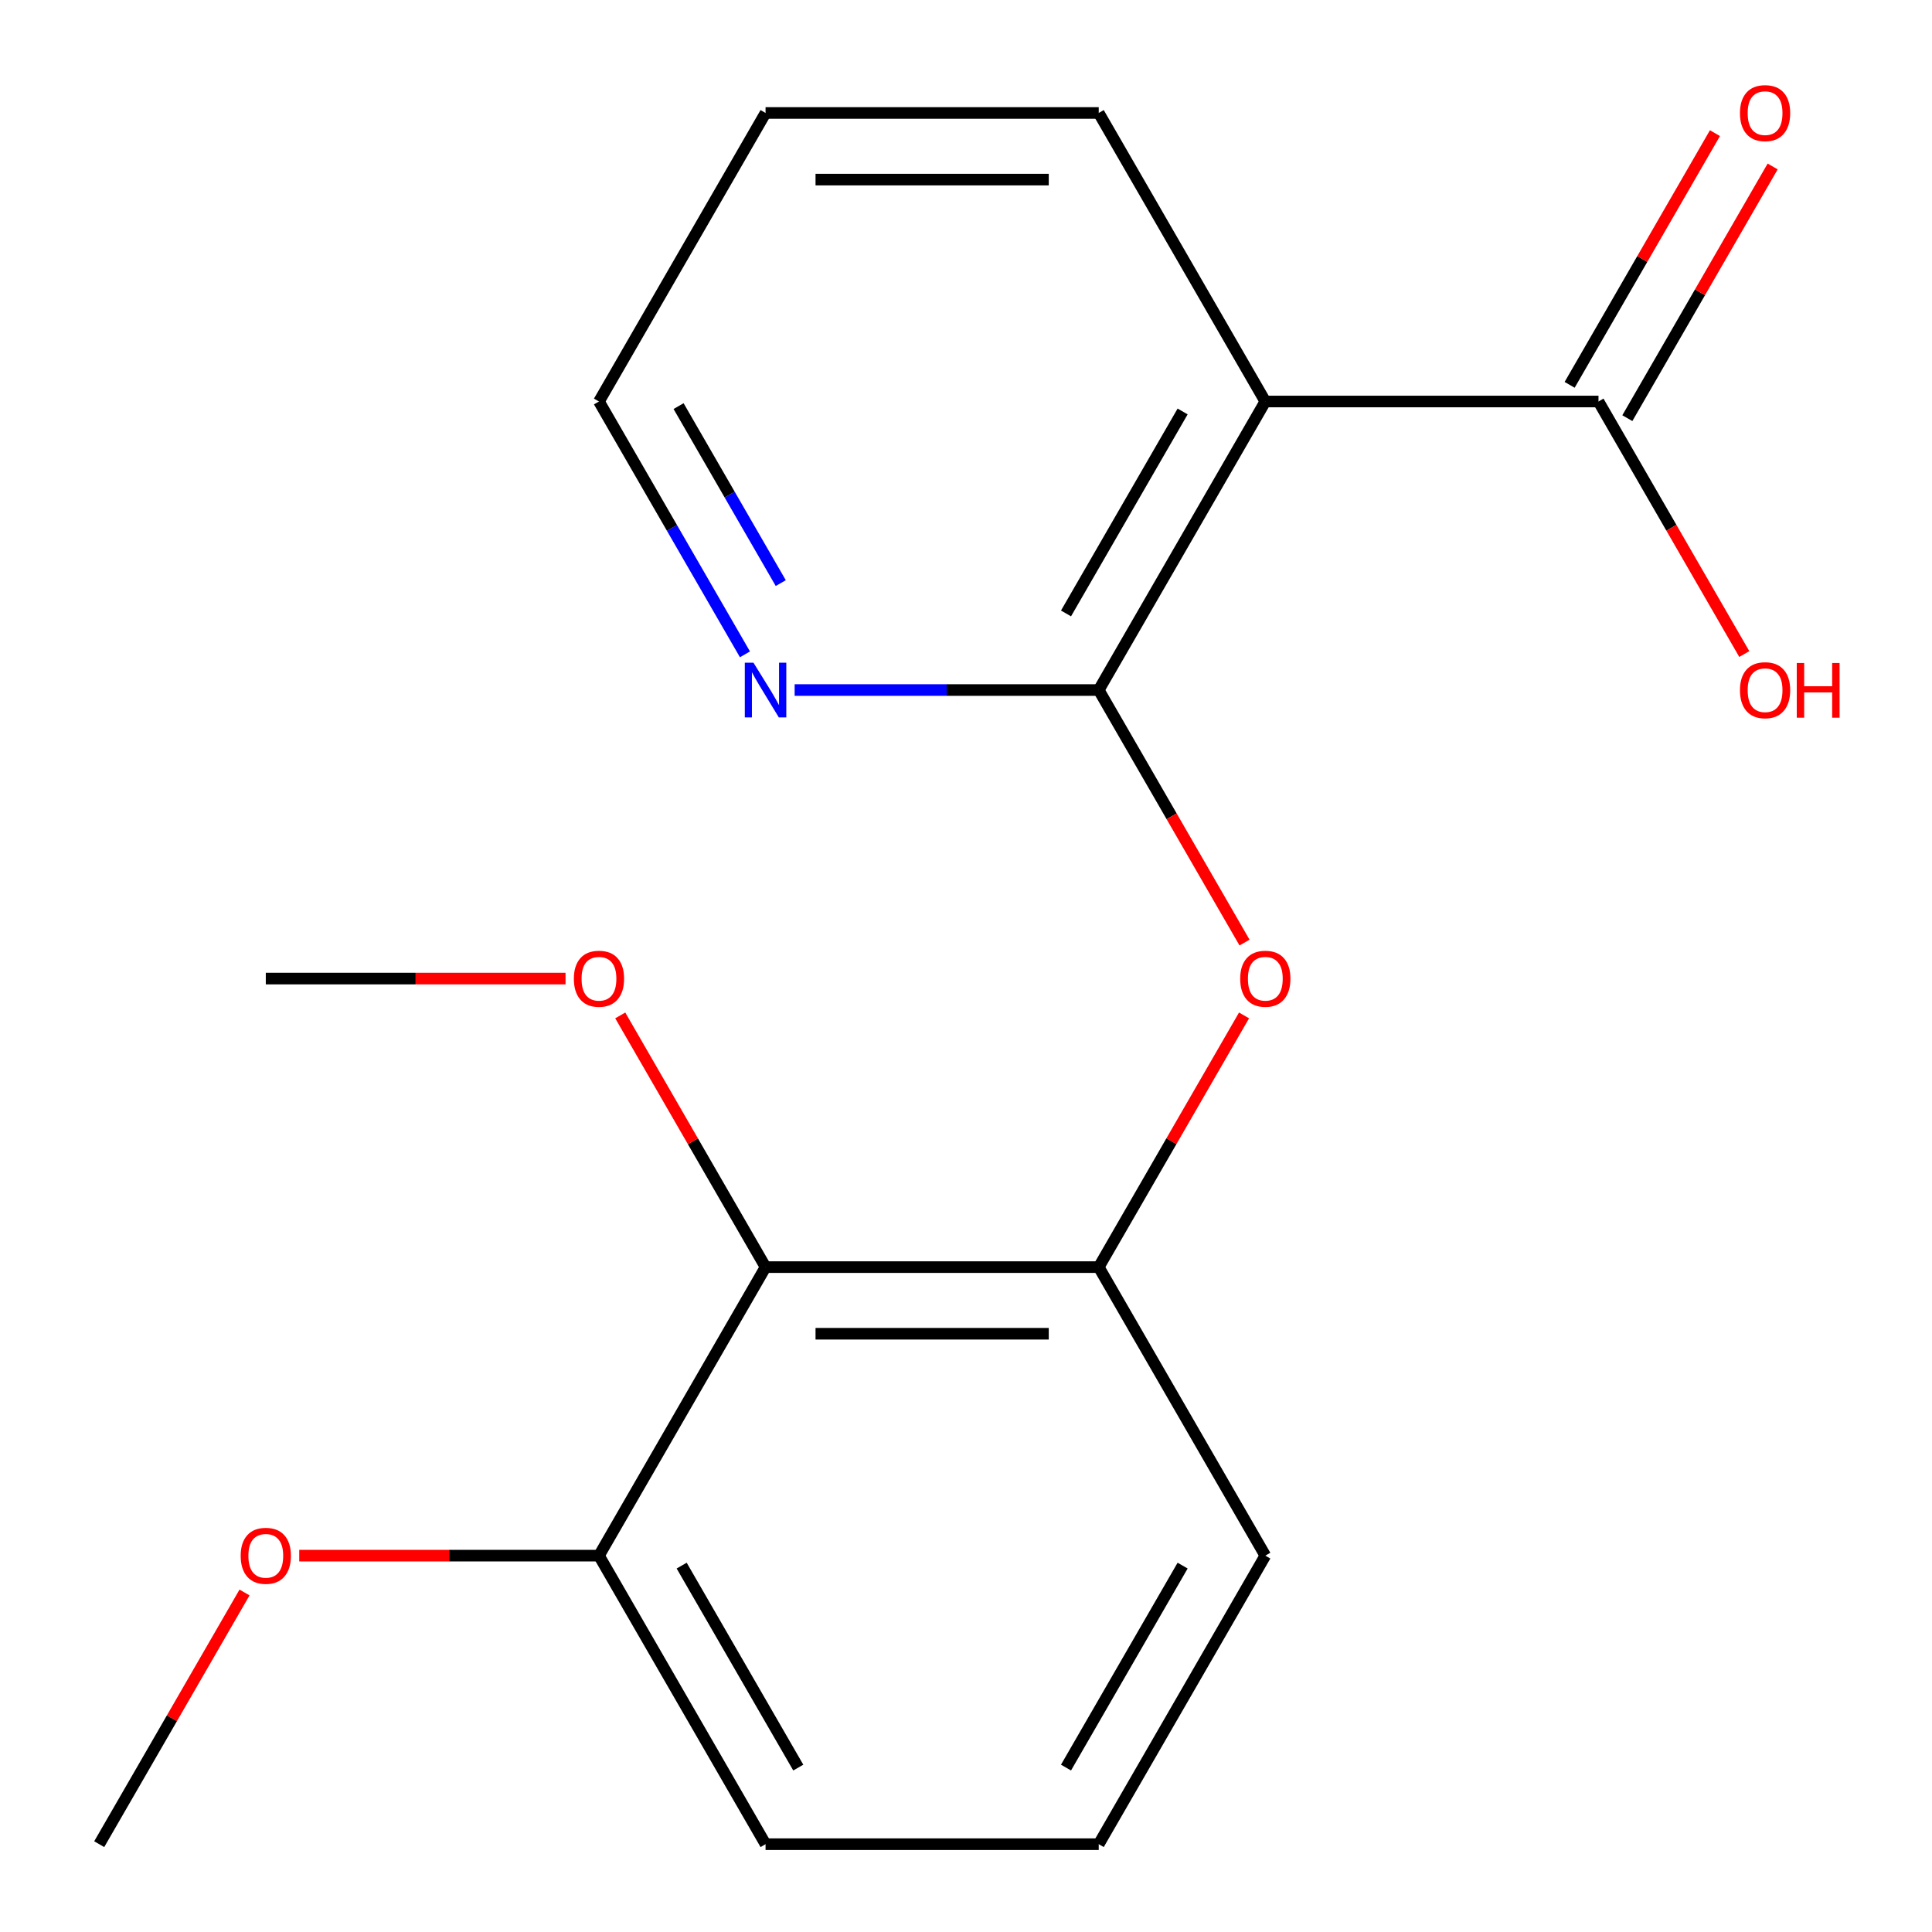 <?xml version='1.0' encoding='iso-8859-1'?>
<svg version='1.1' baseProfile='full'
              xmlns='http://www.w3.org/2000/svg'
                      xmlns:rdkit='http://www.rdkit.org/xml'
                      xmlns:xlink='http://www.w3.org/1999/xlink'
                  xml:space='preserve'
width='1000px' height='1000px' viewBox='0 0 1000 1000'>
<!-- END OF HEADER -->
<rect style='opacity:1.0;fill:#FFFFFF;stroke:none' width='1000' height='1000' x='0' y='0'> </rect>
<path class='bond-0' d='M 568.701,357.162 L 654.926,207.816' style='fill:none;fill-rule:evenodd;stroke:#000000;stroke-width:6px;stroke-linecap:butt;stroke-linejoin:miter;stroke-opacity:1' />
<path class='bond-0' d='M 551.766,317.515 L 612.123,212.973' style='fill:none;fill-rule:evenodd;stroke:#000000;stroke-width:6px;stroke-linecap:butt;stroke-linejoin:miter;stroke-opacity:1' />
<path class='bond-1' d='M 568.701,357.162 L 606.435,422.519' style='fill:none;fill-rule:evenodd;stroke:#000000;stroke-width:6px;stroke-linecap:butt;stroke-linejoin:miter;stroke-opacity:1' />
<path class='bond-1' d='M 606.435,422.519 L 644.169,487.877' style='fill:none;fill-rule:evenodd;stroke:#FF0000;stroke-width:6px;stroke-linecap:butt;stroke-linejoin:miter;stroke-opacity:1' />
<path class='bond-5' d='M 568.701,357.162 L 490.002,357.162' style='fill:none;fill-rule:evenodd;stroke:#000000;stroke-width:6px;stroke-linecap:butt;stroke-linejoin:miter;stroke-opacity:1' />
<path class='bond-5' d='M 490.002,357.162 L 411.303,357.162' style='fill:none;fill-rule:evenodd;stroke:#0000FF;stroke-width:6px;stroke-linecap:butt;stroke-linejoin:miter;stroke-opacity:1' />
<path class='bond-3' d='M 654.926,207.816 L 827.376,207.816' style='fill:none;fill-rule:evenodd;stroke:#000000;stroke-width:6px;stroke-linecap:butt;stroke-linejoin:miter;stroke-opacity:1' />
<path class='bond-10' d='M 654.926,207.816 L 568.701,58.47' style='fill:none;fill-rule:evenodd;stroke:#000000;stroke-width:6px;stroke-linecap:butt;stroke-linejoin:miter;stroke-opacity:1' />
<path class='bond-4' d='M 643.915,525.579 L 606.308,590.716' style='fill:none;fill-rule:evenodd;stroke:#FF0000;stroke-width:6px;stroke-linecap:butt;stroke-linejoin:miter;stroke-opacity:1' />
<path class='bond-4' d='M 606.308,590.716 L 568.701,655.854' style='fill:none;fill-rule:evenodd;stroke:#000000;stroke-width:6px;stroke-linecap:butt;stroke-linejoin:miter;stroke-opacity:1' />
<path class='bond-2' d='M 396.251,655.854 L 568.701,655.854' style='fill:none;fill-rule:evenodd;stroke:#000000;stroke-width:6px;stroke-linecap:butt;stroke-linejoin:miter;stroke-opacity:1' />
<path class='bond-2' d='M 422.119,690.344 L 542.834,690.344' style='fill:none;fill-rule:evenodd;stroke:#000000;stroke-width:6px;stroke-linecap:butt;stroke-linejoin:miter;stroke-opacity:1' />
<path class='bond-6' d='M 396.251,655.854 L 310.026,805.2' style='fill:none;fill-rule:evenodd;stroke:#000000;stroke-width:6px;stroke-linecap:butt;stroke-linejoin:miter;stroke-opacity:1' />
<path class='bond-9' d='M 396.251,655.854 L 358.644,590.716' style='fill:none;fill-rule:evenodd;stroke:#000000;stroke-width:6px;stroke-linecap:butt;stroke-linejoin:miter;stroke-opacity:1' />
<path class='bond-9' d='M 358.644,590.716 L 321.037,525.579' style='fill:none;fill-rule:evenodd;stroke:#FF0000;stroke-width:6px;stroke-linecap:butt;stroke-linejoin:miter;stroke-opacity:1' />
<path class='bond-7' d='M 842.31,216.438 L 879.917,151.301' style='fill:none;fill-rule:evenodd;stroke:#000000;stroke-width:6px;stroke-linecap:butt;stroke-linejoin:miter;stroke-opacity:1' />
<path class='bond-7' d='M 879.917,151.301 L 917.525,86.164' style='fill:none;fill-rule:evenodd;stroke:#FF0000;stroke-width:6px;stroke-linecap:butt;stroke-linejoin:miter;stroke-opacity:1' />
<path class='bond-7' d='M 812.441,199.193 L 850.048,134.056' style='fill:none;fill-rule:evenodd;stroke:#000000;stroke-width:6px;stroke-linecap:butt;stroke-linejoin:miter;stroke-opacity:1' />
<path class='bond-7' d='M 850.048,134.056 L 887.655,68.919' style='fill:none;fill-rule:evenodd;stroke:#FF0000;stroke-width:6px;stroke-linecap:butt;stroke-linejoin:miter;stroke-opacity:1' />
<path class='bond-8' d='M 827.376,207.816 L 865.11,273.173' style='fill:none;fill-rule:evenodd;stroke:#000000;stroke-width:6px;stroke-linecap:butt;stroke-linejoin:miter;stroke-opacity:1' />
<path class='bond-8' d='M 865.11,273.173 L 902.844,338.531' style='fill:none;fill-rule:evenodd;stroke:#FF0000;stroke-width:6px;stroke-linecap:butt;stroke-linejoin:miter;stroke-opacity:1' />
<path class='bond-12' d='M 568.701,655.854 L 654.926,805.2' style='fill:none;fill-rule:evenodd;stroke:#000000;stroke-width:6px;stroke-linecap:butt;stroke-linejoin:miter;stroke-opacity:1' />
<path class='bond-14' d='M 385.587,338.691 L 347.807,273.253' style='fill:none;fill-rule:evenodd;stroke:#0000FF;stroke-width:6px;stroke-linecap:butt;stroke-linejoin:miter;stroke-opacity:1' />
<path class='bond-14' d='M 347.807,273.253 L 310.026,207.816' style='fill:none;fill-rule:evenodd;stroke:#000000;stroke-width:6px;stroke-linecap:butt;stroke-linejoin:miter;stroke-opacity:1' />
<path class='bond-14' d='M 404.122,301.814 L 377.676,256.008' style='fill:none;fill-rule:evenodd;stroke:#0000FF;stroke-width:6px;stroke-linecap:butt;stroke-linejoin:miter;stroke-opacity:1' />
<path class='bond-14' d='M 377.676,256.008 L 351.23,210.202' style='fill:none;fill-rule:evenodd;stroke:#000000;stroke-width:6px;stroke-linecap:butt;stroke-linejoin:miter;stroke-opacity:1' />
<path class='bond-11' d='M 310.026,805.2 L 232.457,805.2' style='fill:none;fill-rule:evenodd;stroke:#000000;stroke-width:6px;stroke-linecap:butt;stroke-linejoin:miter;stroke-opacity:1' />
<path class='bond-11' d='M 232.457,805.2 L 154.888,805.2' style='fill:none;fill-rule:evenodd;stroke:#FF0000;stroke-width:6px;stroke-linecap:butt;stroke-linejoin:miter;stroke-opacity:1' />
<path class='bond-20' d='M 310.026,805.2 L 396.251,954.545' style='fill:none;fill-rule:evenodd;stroke:#000000;stroke-width:6px;stroke-linecap:butt;stroke-linejoin:miter;stroke-opacity:1' />
<path class='bond-20' d='M 352.829,810.356 L 413.187,914.899' style='fill:none;fill-rule:evenodd;stroke:#000000;stroke-width:6px;stroke-linecap:butt;stroke-linejoin:miter;stroke-opacity:1' />
<path class='bond-16' d='M 292.715,506.508 L 215.146,506.508' style='fill:none;fill-rule:evenodd;stroke:#FF0000;stroke-width:6px;stroke-linecap:butt;stroke-linejoin:miter;stroke-opacity:1' />
<path class='bond-16' d='M 215.146,506.508 L 137.577,506.508' style='fill:none;fill-rule:evenodd;stroke:#000000;stroke-width:6px;stroke-linecap:butt;stroke-linejoin:miter;stroke-opacity:1' />
<path class='bond-19' d='M 568.701,58.47 L 396.251,58.47' style='fill:none;fill-rule:evenodd;stroke:#000000;stroke-width:6px;stroke-linecap:butt;stroke-linejoin:miter;stroke-opacity:1' />
<path class='bond-19' d='M 542.834,92.96 L 422.119,92.96' style='fill:none;fill-rule:evenodd;stroke:#000000;stroke-width:6px;stroke-linecap:butt;stroke-linejoin:miter;stroke-opacity:1' />
<path class='bond-17' d='M 126.566,824.271 L 88.959,889.408' style='fill:none;fill-rule:evenodd;stroke:#FF0000;stroke-width:6px;stroke-linecap:butt;stroke-linejoin:miter;stroke-opacity:1' />
<path class='bond-17' d='M 88.959,889.408 L 51.352,954.545' style='fill:none;fill-rule:evenodd;stroke:#000000;stroke-width:6px;stroke-linecap:butt;stroke-linejoin:miter;stroke-opacity:1' />
<path class='bond-13' d='M 654.926,805.2 L 568.701,954.545' style='fill:none;fill-rule:evenodd;stroke:#000000;stroke-width:6px;stroke-linecap:butt;stroke-linejoin:miter;stroke-opacity:1' />
<path class='bond-13' d='M 612.123,810.356 L 551.766,914.899' style='fill:none;fill-rule:evenodd;stroke:#000000;stroke-width:6px;stroke-linecap:butt;stroke-linejoin:miter;stroke-opacity:1' />
<path class='bond-15' d='M 568.701,954.545 L 396.251,954.545' style='fill:none;fill-rule:evenodd;stroke:#000000;stroke-width:6px;stroke-linecap:butt;stroke-linejoin:miter;stroke-opacity:1' />
<path class='bond-18' d='M 310.026,207.816 L 396.251,58.47' style='fill:none;fill-rule:evenodd;stroke:#000000;stroke-width:6px;stroke-linecap:butt;stroke-linejoin:miter;stroke-opacity:1' />
<path  class='atom-2' d='M 641.926 506.588
Q 641.926 499.788, 645.286 495.988
Q 648.646 492.188, 654.926 492.188
Q 661.206 492.188, 664.566 495.988
Q 667.926 499.788, 667.926 506.588
Q 667.926 513.468, 664.526 517.388
Q 661.126 521.268, 654.926 521.268
Q 648.686 521.268, 645.286 517.388
Q 641.926 513.508, 641.926 506.588
M 654.926 518.068
Q 659.246 518.068, 661.566 515.188
Q 663.926 512.268, 663.926 506.588
Q 663.926 501.028, 661.566 498.228
Q 659.246 495.388, 654.926 495.388
Q 650.606 495.388, 648.246 498.188
Q 645.926 500.988, 645.926 506.588
Q 645.926 512.308, 648.246 515.188
Q 650.606 518.068, 654.926 518.068
' fill='#FF0000'/>
<path  class='atom-6' d='M 389.991 343.002
L 399.271 358.002
Q 400.191 359.482, 401.671 362.162
Q 403.151 364.842, 403.231 365.002
L 403.231 343.002
L 406.991 343.002
L 406.991 371.322
L 403.111 371.322
L 393.151 354.922
Q 391.991 353.002, 390.751 350.802
Q 389.551 348.602, 389.191 347.922
L 389.191 371.322
L 385.511 371.322
L 385.511 343.002
L 389.991 343.002
' fill='#0000FF'/>
<path  class='atom-8' d='M 900.601 58.55
Q 900.601 51.75, 903.961 47.95
Q 907.321 44.15, 913.601 44.15
Q 919.881 44.15, 923.241 47.95
Q 926.601 51.75, 926.601 58.55
Q 926.601 65.43, 923.201 69.35
Q 919.801 73.23, 913.601 73.23
Q 907.361 73.23, 903.961 69.35
Q 900.601 65.47, 900.601 58.55
M 913.601 70.03
Q 917.921 70.03, 920.241 67.15
Q 922.601 64.23, 922.601 58.55
Q 922.601 52.99, 920.241 50.19
Q 917.921 47.35, 913.601 47.35
Q 909.281 47.35, 906.921 50.15
Q 904.601 52.95, 904.601 58.55
Q 904.601 64.27, 906.921 67.15
Q 909.281 70.03, 913.601 70.03
' fill='#FF0000'/>
<path  class='atom-9' d='M 900.601 357.242
Q 900.601 350.442, 903.961 346.642
Q 907.321 342.842, 913.601 342.842
Q 919.881 342.842, 923.241 346.642
Q 926.601 350.442, 926.601 357.242
Q 926.601 364.122, 923.201 368.042
Q 919.801 371.922, 913.601 371.922
Q 907.361 371.922, 903.961 368.042
Q 900.601 364.162, 900.601 357.242
M 913.601 368.722
Q 917.921 368.722, 920.241 365.842
Q 922.601 362.922, 922.601 357.242
Q 922.601 351.682, 920.241 348.882
Q 917.921 346.042, 913.601 346.042
Q 909.281 346.042, 906.921 348.842
Q 904.601 351.642, 904.601 357.242
Q 904.601 362.962, 906.921 365.842
Q 909.281 368.722, 913.601 368.722
' fill='#FF0000'/>
<path  class='atom-9' d='M 930.001 343.162
L 933.841 343.162
L 933.841 355.202
L 948.321 355.202
L 948.321 343.162
L 952.161 343.162
L 952.161 371.482
L 948.321 371.482
L 948.321 358.402
L 933.841 358.402
L 933.841 371.482
L 930.001 371.482
L 930.001 343.162
' fill='#FF0000'/>
<path  class='atom-10' d='M 297.026 506.588
Q 297.026 499.788, 300.386 495.988
Q 303.746 492.188, 310.026 492.188
Q 316.306 492.188, 319.666 495.988
Q 323.026 499.788, 323.026 506.588
Q 323.026 513.468, 319.626 517.388
Q 316.226 521.268, 310.026 521.268
Q 303.786 521.268, 300.386 517.388
Q 297.026 513.508, 297.026 506.588
M 310.026 518.068
Q 314.346 518.068, 316.666 515.188
Q 319.026 512.268, 319.026 506.588
Q 319.026 501.028, 316.666 498.228
Q 314.346 495.388, 310.026 495.388
Q 305.706 495.388, 303.346 498.188
Q 301.026 500.988, 301.026 506.588
Q 301.026 512.308, 303.346 515.188
Q 305.706 518.068, 310.026 518.068
' fill='#FF0000'/>
<path  class='atom-12' d='M 124.577 805.28
Q 124.577 798.48, 127.937 794.68
Q 131.297 790.88, 137.577 790.88
Q 143.857 790.88, 147.217 794.68
Q 150.577 798.48, 150.577 805.28
Q 150.577 812.16, 147.177 816.08
Q 143.777 819.96, 137.577 819.96
Q 131.337 819.96, 127.937 816.08
Q 124.577 812.2, 124.577 805.28
M 137.577 816.76
Q 141.897 816.76, 144.217 813.88
Q 146.577 810.96, 146.577 805.28
Q 146.577 799.72, 144.217 796.92
Q 141.897 794.08, 137.577 794.08
Q 133.257 794.08, 130.897 796.88
Q 128.577 799.68, 128.577 805.28
Q 128.577 811, 130.897 813.88
Q 133.257 816.76, 137.577 816.76
' fill='#FF0000'/>
</svg>
